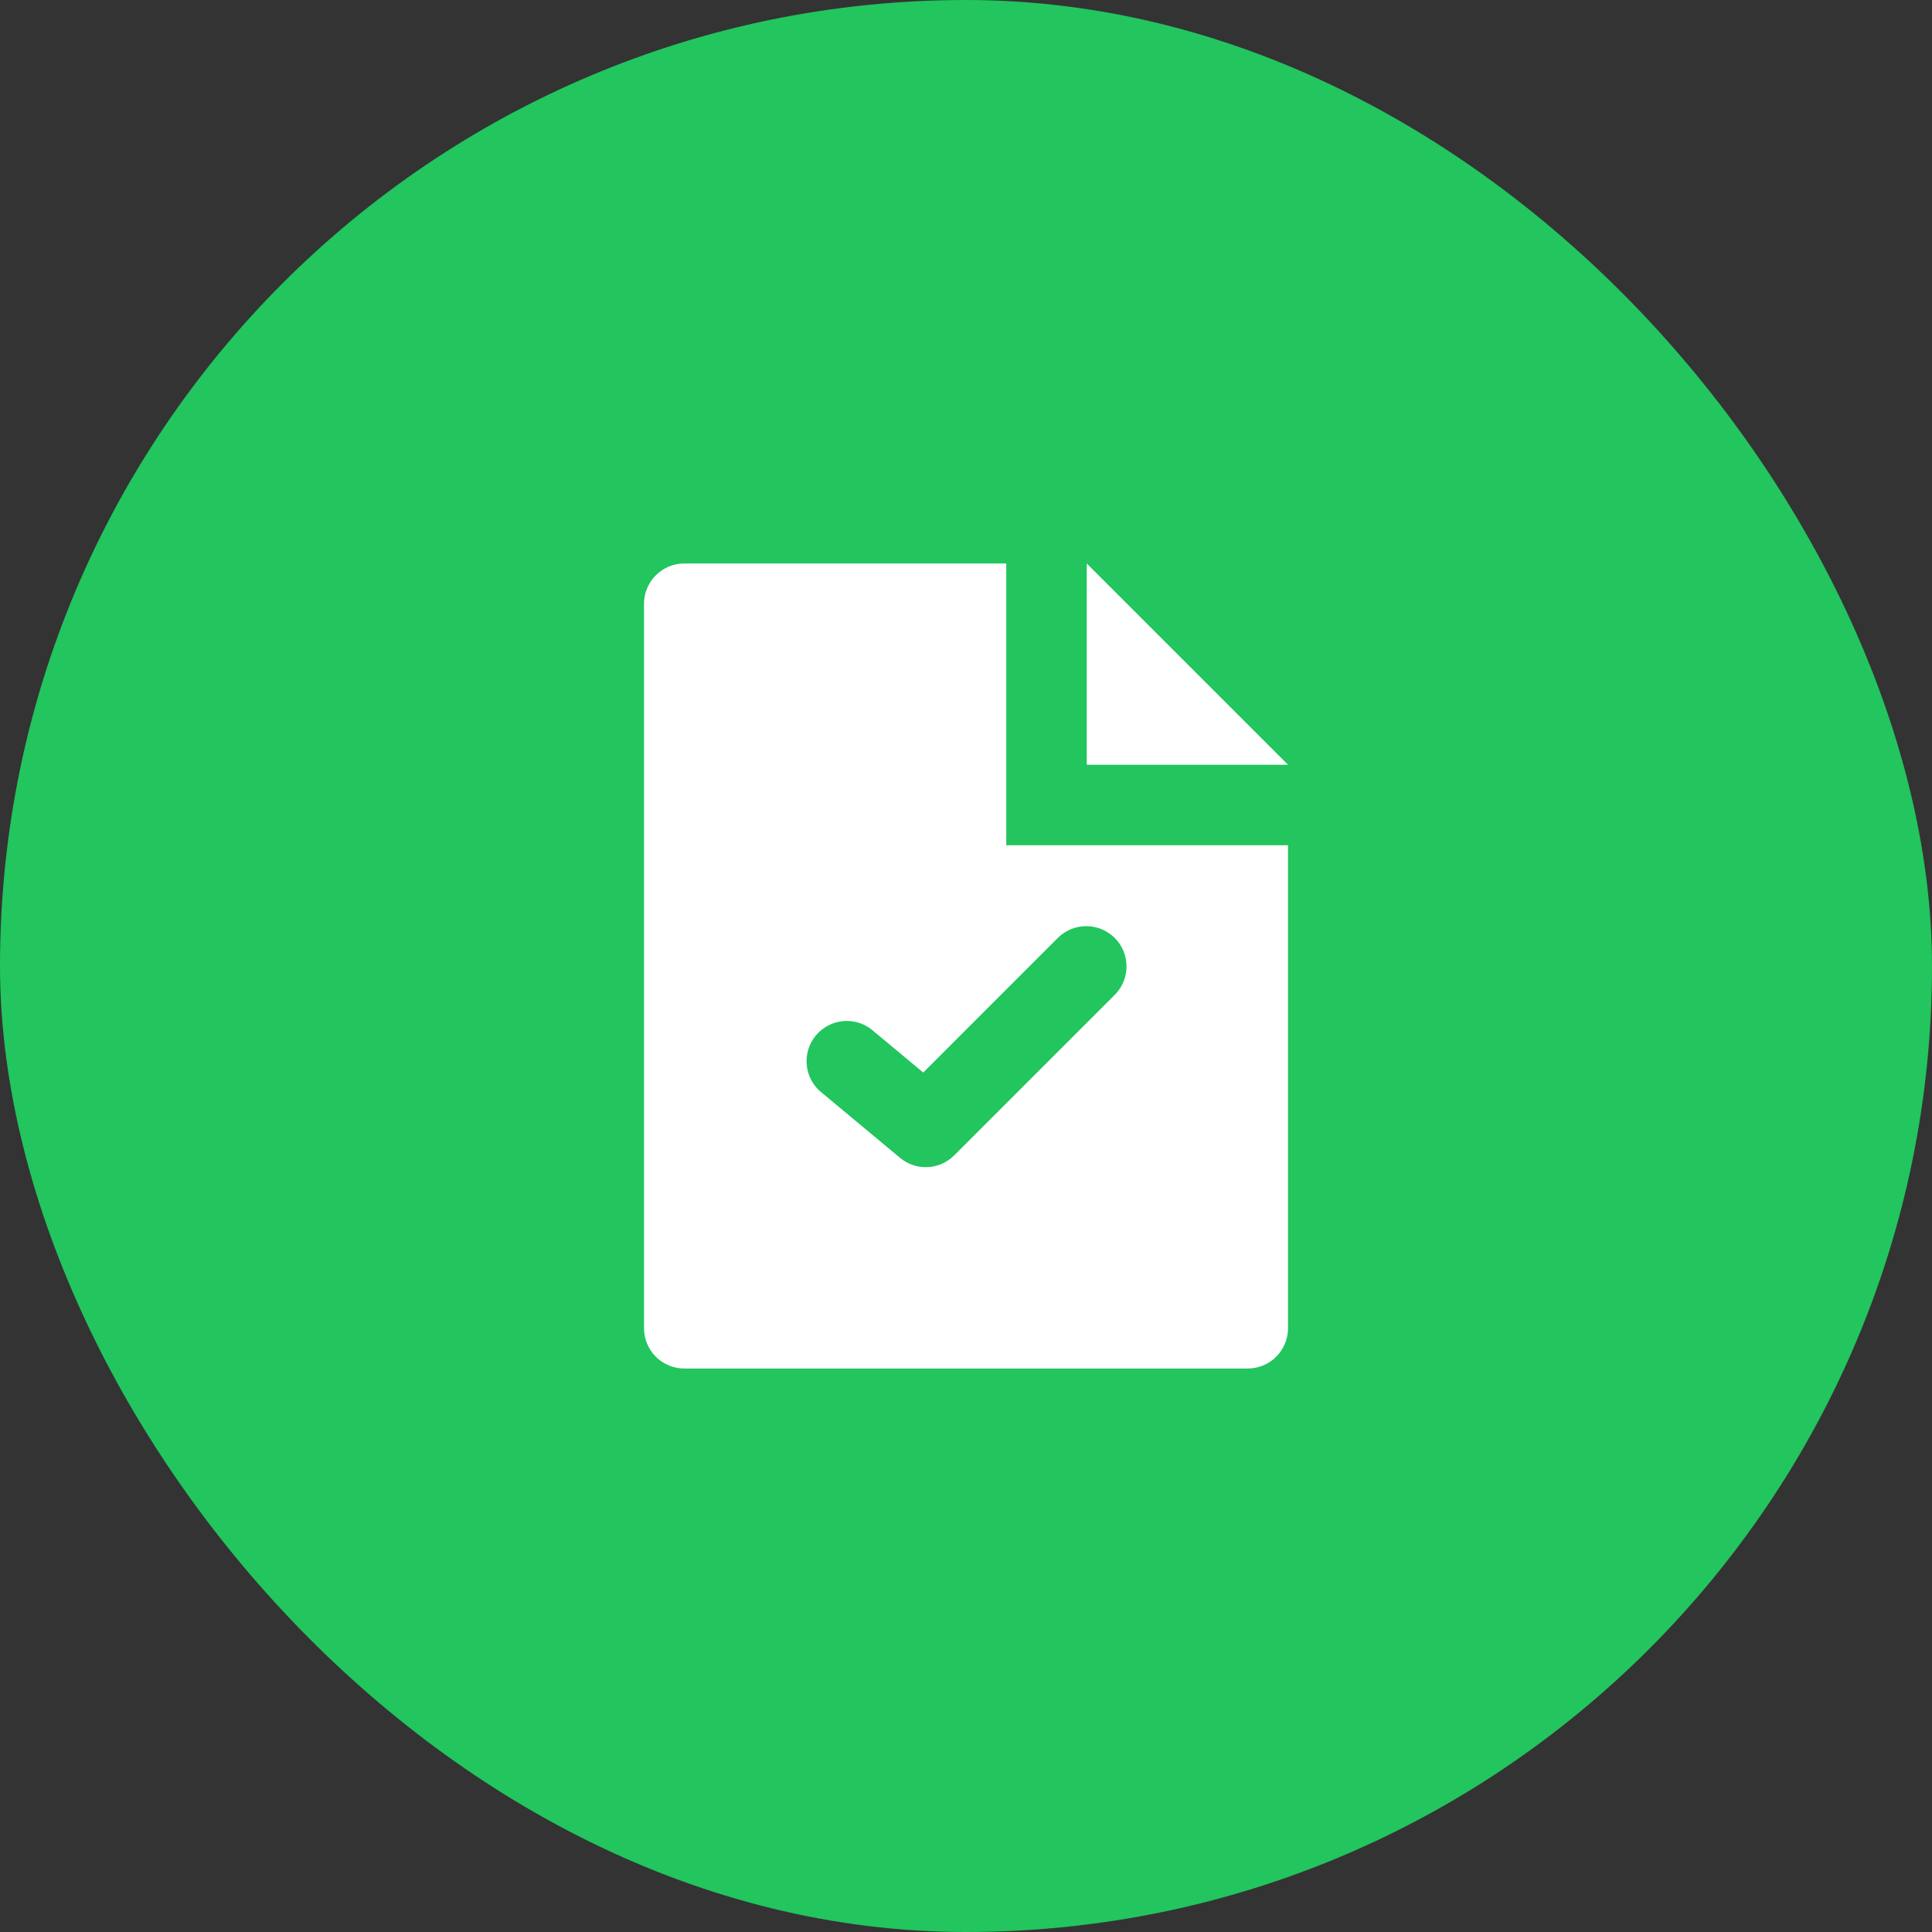 <svg width="56" height="56" viewBox="0 0 56 56" fill="none" xmlns="http://www.w3.org/2000/svg">
<rect x="0" y="0" width="56" height="56" fill="#333333" stroke="none"/>
<rect width="56" height="56" rx="28" fill="#22C55E"/>
<path d="M37.334 22.167H31.5V16.333L37.334 22.167ZM29.167 16.333V24.5H37.334V38.5C37.334 38.809 37.211 39.106 36.992 39.325C36.773 39.544 36.476 39.667 36.167 39.667H19.834C19.524 39.667 19.227 39.544 19.009 39.325C18.79 39.106 18.667 38.809 18.667 38.5V17.5C18.667 17.191 18.79 16.894 19.009 16.675C19.227 16.456 19.524 16.333 19.834 16.333H29.167ZM26.761 31.088L25.245 29.826C25.005 29.646 24.706 29.566 24.409 29.601C24.112 29.636 23.84 29.783 23.648 30.013C23.457 30.243 23.361 30.537 23.381 30.836C23.401 31.134 23.534 31.414 23.754 31.617L26.087 33.56C26.311 33.747 26.596 33.843 26.887 33.83C27.177 33.816 27.453 33.695 27.659 33.489L32.325 28.823C32.538 28.602 32.655 28.308 32.653 28.002C32.65 27.696 32.527 27.403 32.311 27.187C32.095 26.971 31.802 26.848 31.496 26.845C31.19 26.843 30.895 26.96 30.675 27.173L26.761 31.088Z" fill="white"/>
</svg>
